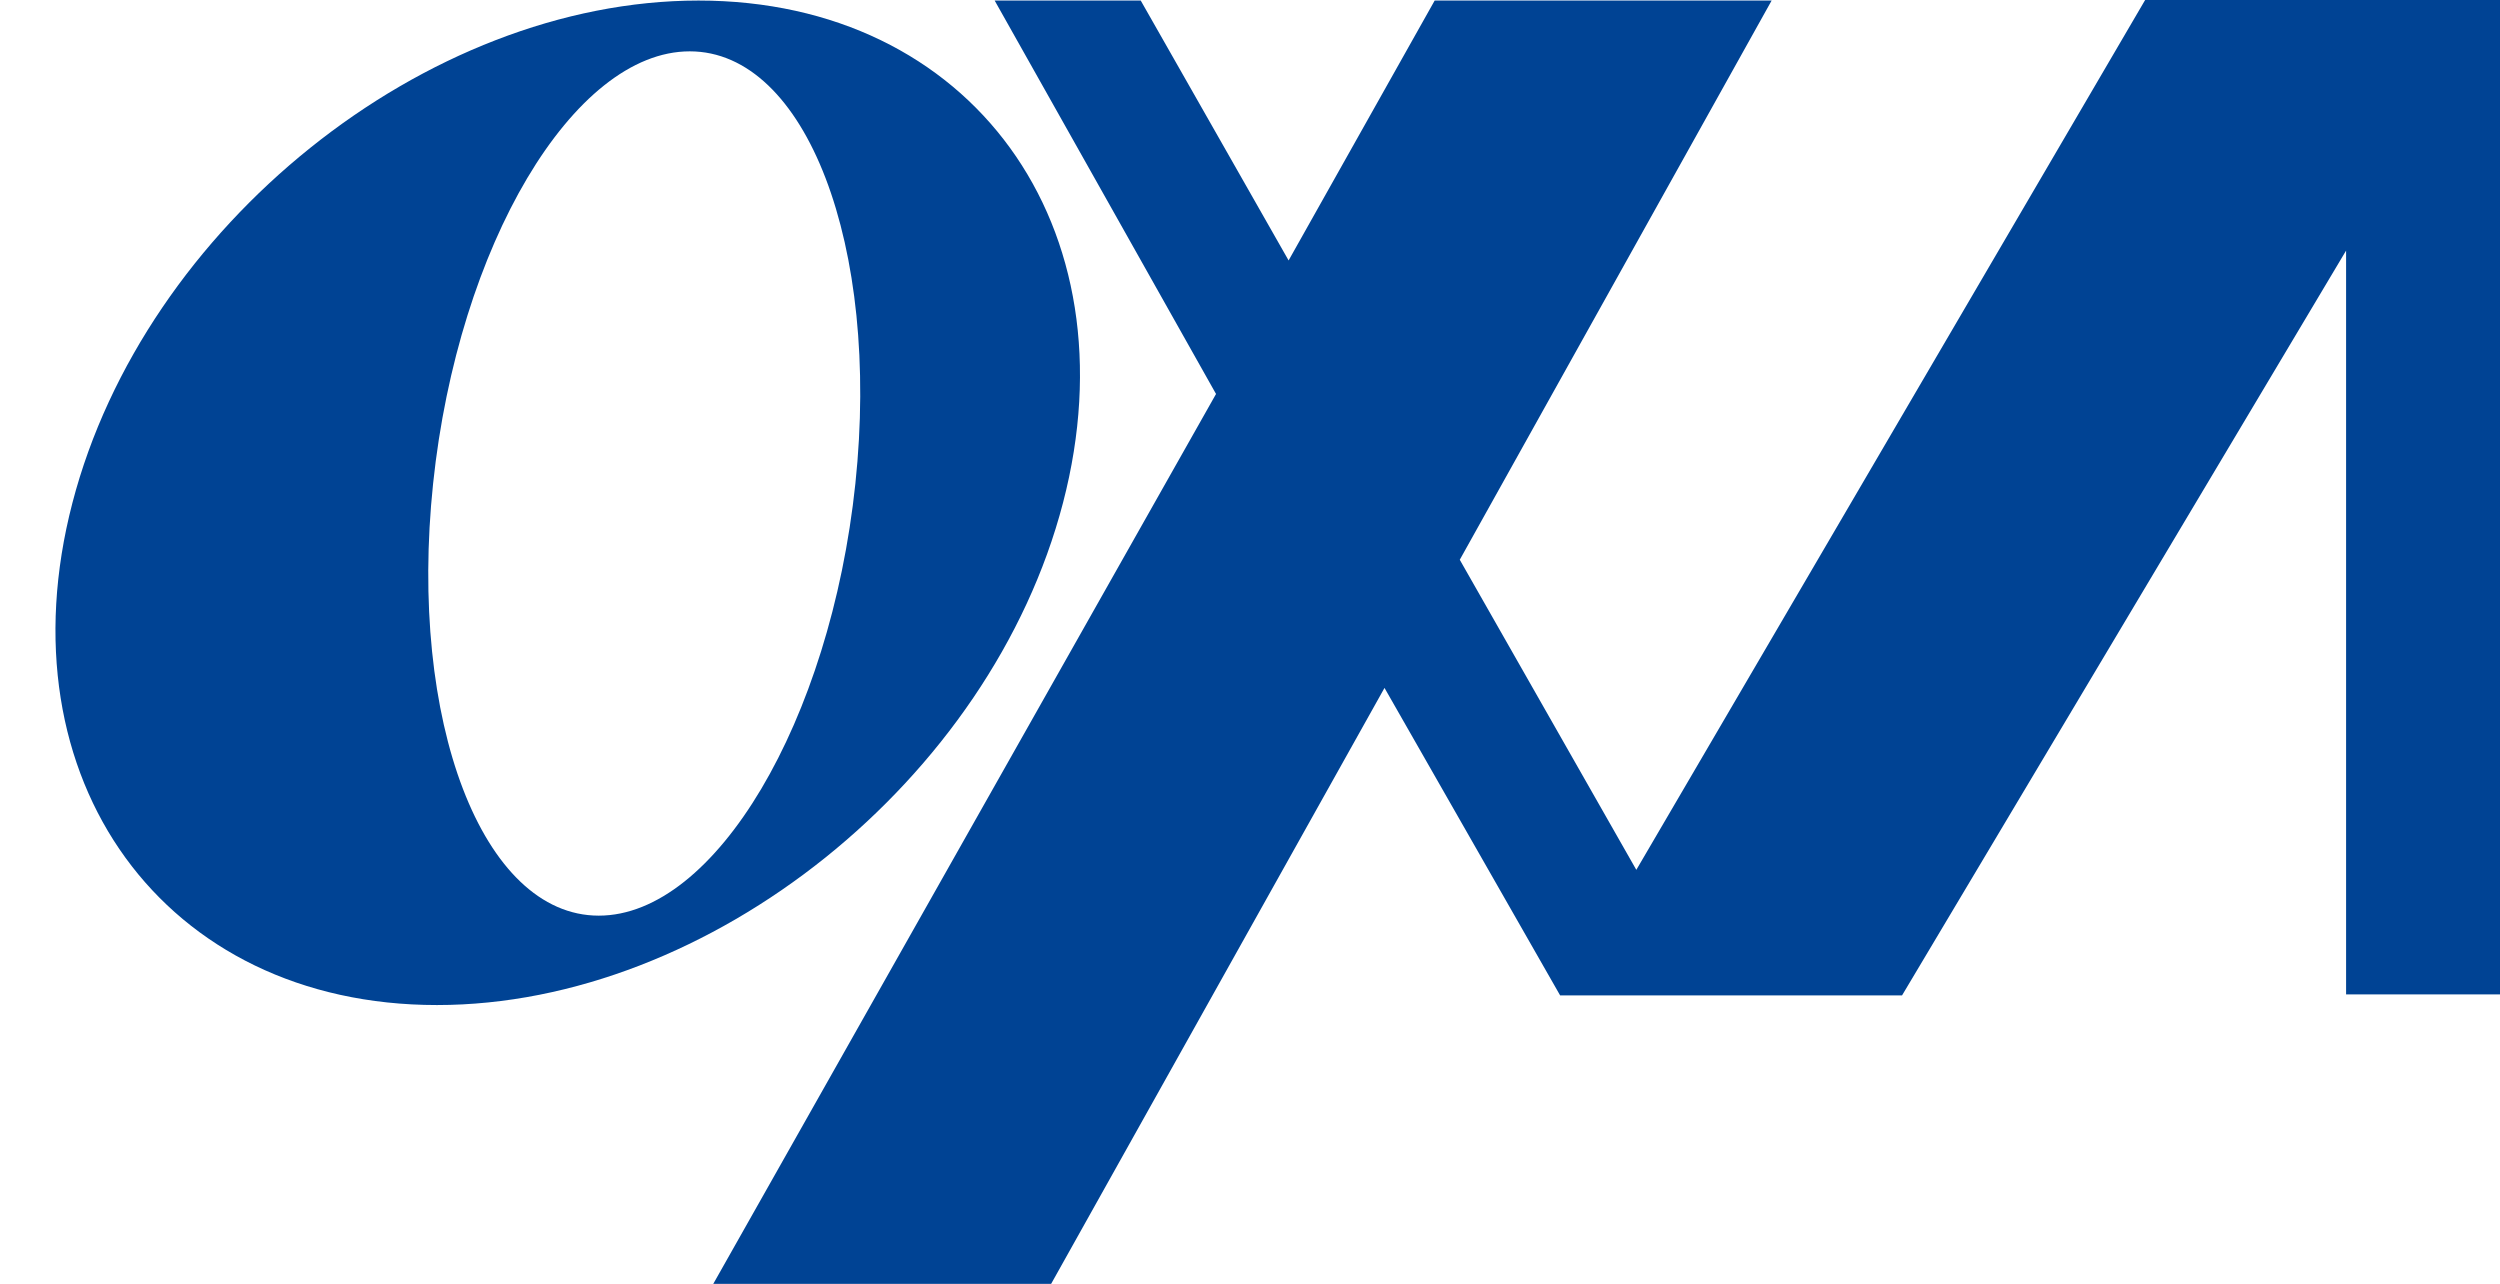<?xml version="1.0" encoding="UTF-8"?>
<svg xmlns="http://www.w3.org/2000/svg" xmlns:xlink="http://www.w3.org/1999/xlink" width="551pt" height="283pt" viewBox="0 0 551 283" version="1.1">
<g id="surface1">
<path style=" stroke:none;fill-rule:evenodd;fill:rgb(0%,26.268%,58.006%);fill-opacity:1;" d="M 153.949 0.121 C 214.07 0.121 250.16 49.848 234.289 110.816 C 218.414 171.785 156.43 221.512 96.309 221.512 C 36.184 221.512 0.094 171.785 15.965 110.816 C 31.84 49.848 93.824 0.121 153.949 0.121 Z M 152.023 11.316 C 177.652 11.316 194.051 54.102 188.527 106.562 C 183.004 159.023 157.598 201.809 131.965 201.809 C 106.332 201.809 89.934 159.023 95.457 106.562 C 100.98 54.102 126.391 11.316 152.023 11.316 Z M 360.645 191.715 L 472.832 -0.074 L 551.051 -0.074 L 551.051 219.168 L 517.078 219.168 L 517.078 55.23 L 419.207 219.391 L 343.855 219.391 L 305.145 151.617 L 231.668 282.965 L 157.203 282.965 L 268.012 86.832 L 219.223 0.121 L 251.418 0.121 L 284.008 57.402 L 316.203 0.121 L 390.469 0.121 L 321.734 123.371 Z M 360.645 191.715 "/>
</g>
</svg>
